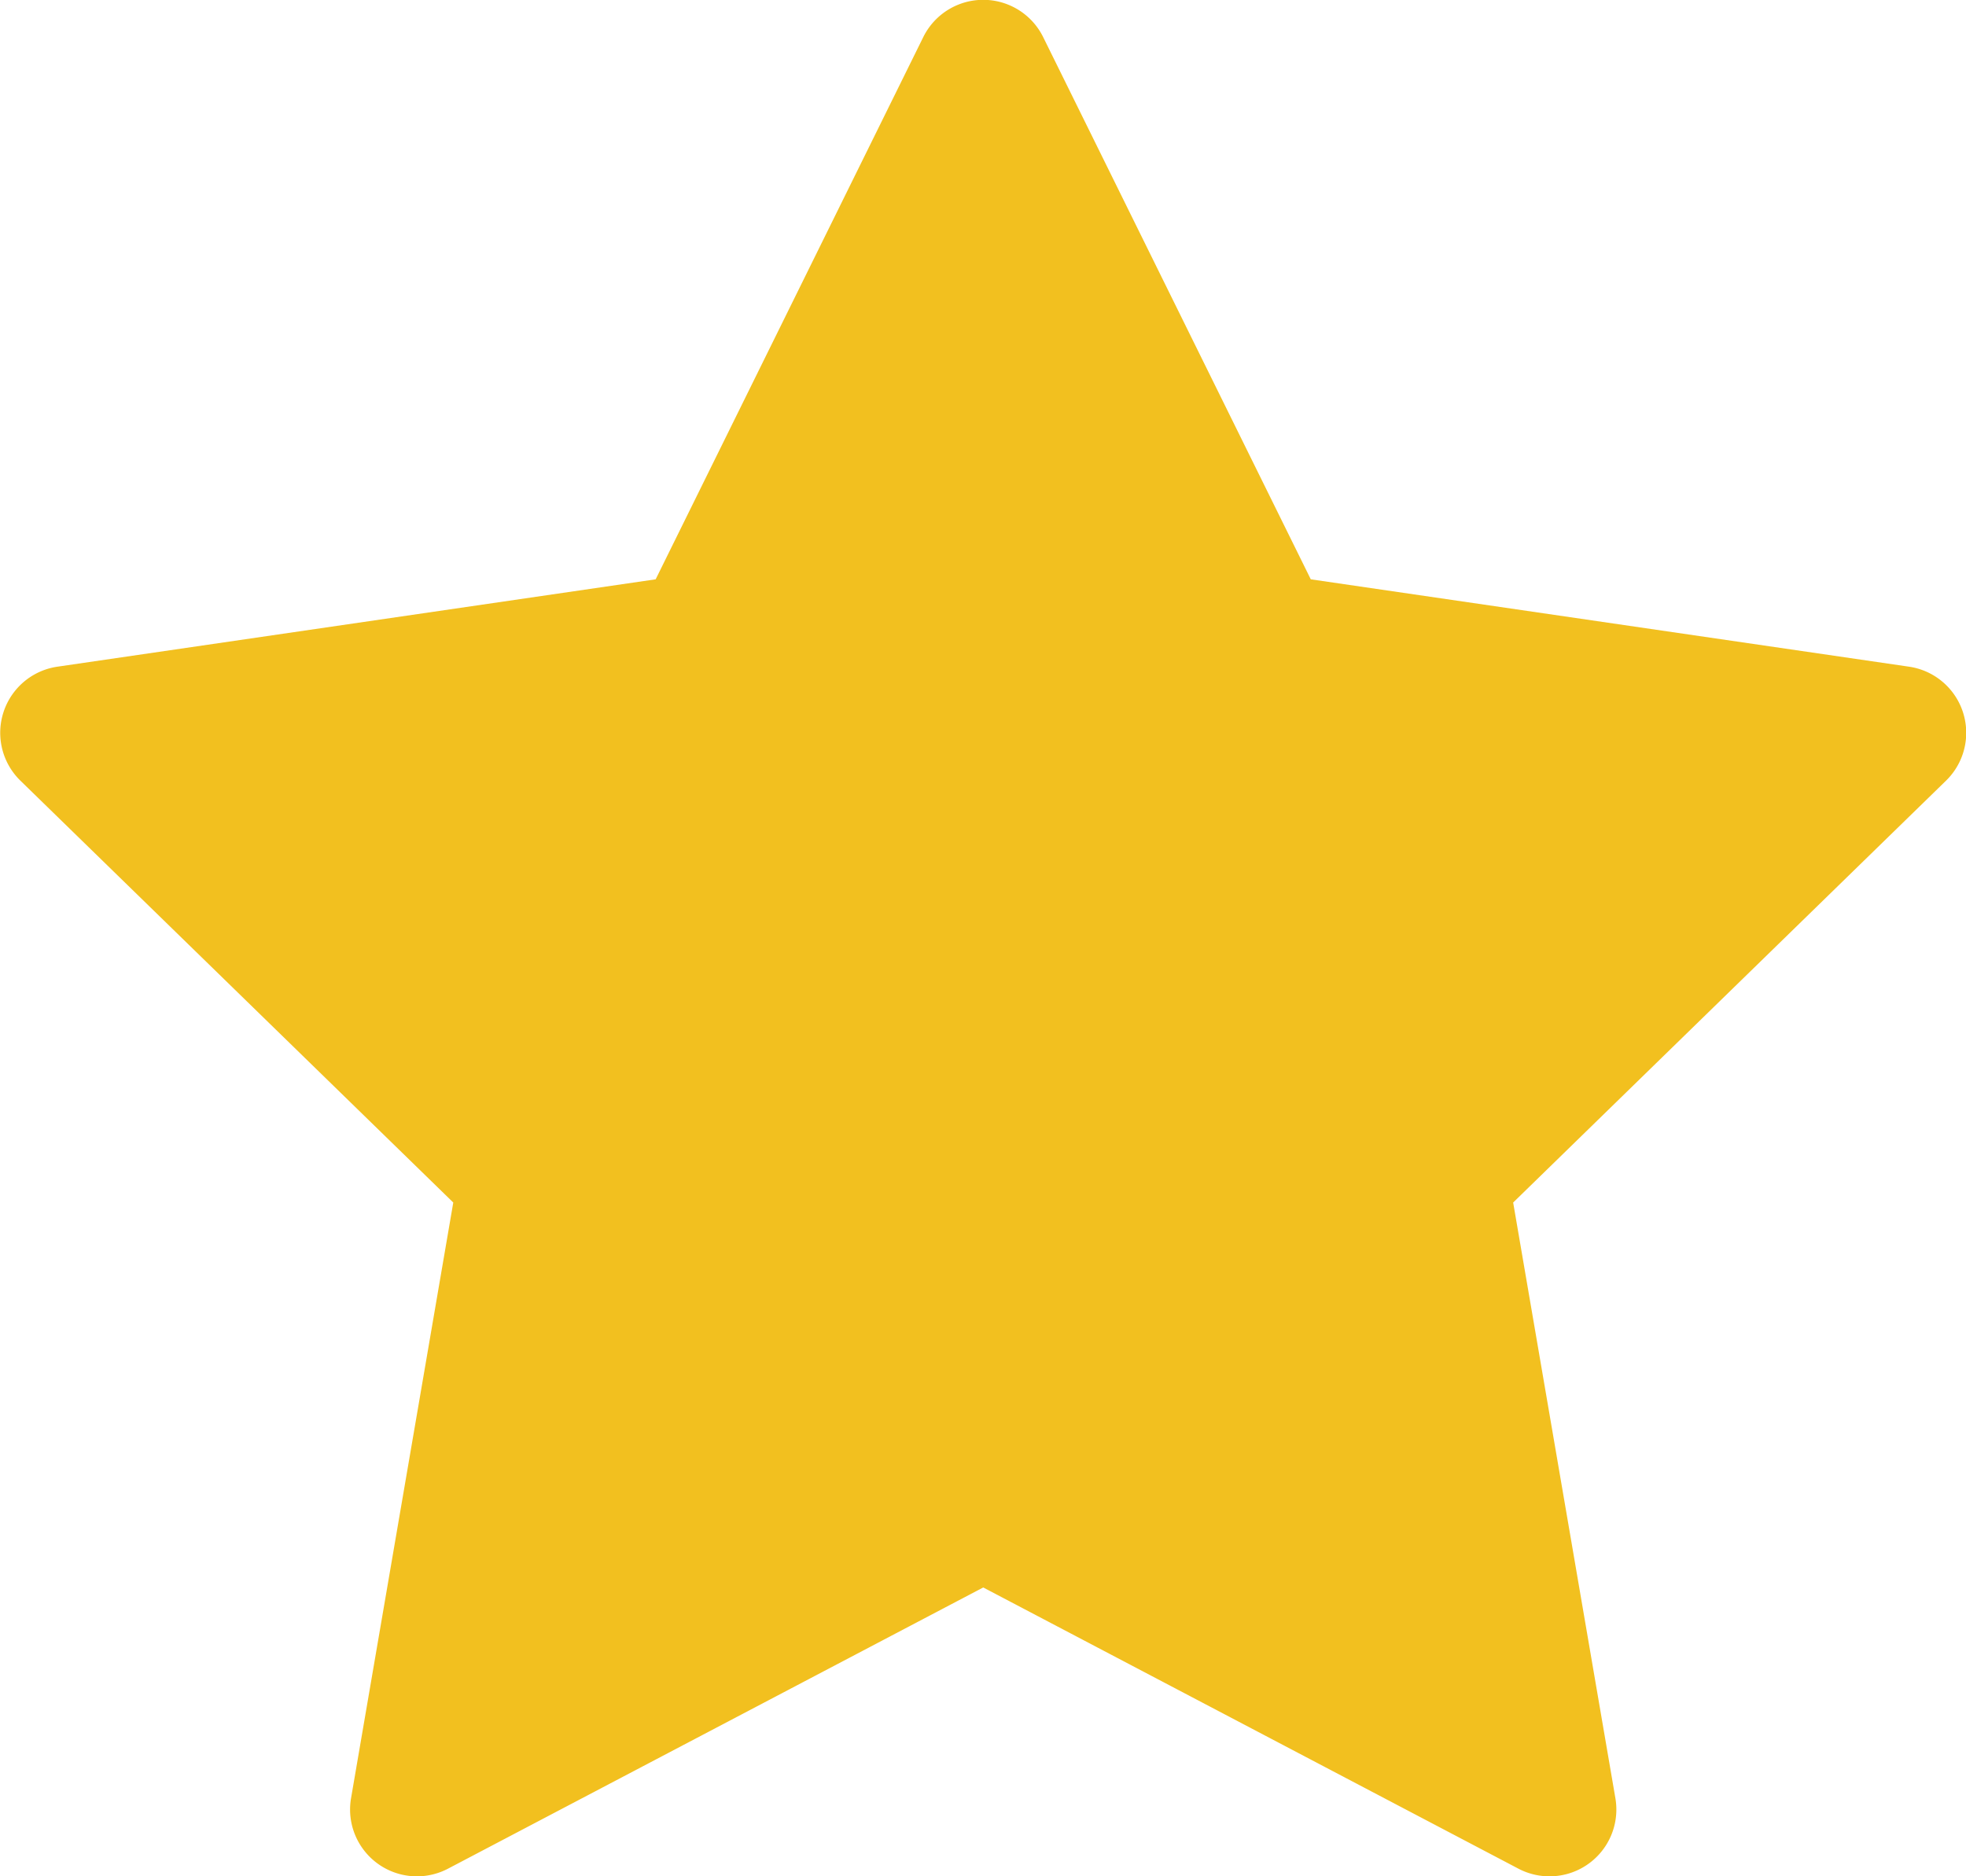 <svg xmlns="http://www.w3.org/2000/svg" width="18" height="17.179" viewBox="0 0 18 17.179">
  <path id="Path_5197" data-name="Path 5197" d="M-154.9,260.866l2.449-4.963a.612.612,0,0,1,1.1,0l2.449,4.963,5.477.8a.612.612,0,0,1,.339,1.044l-3.963,3.863.936,5.455a.612.612,0,0,1-.888.645l-4.9-2.575-4.9,2.575a.612.612,0,0,1-.888-.645l.936-5.455-3.963-3.863a.612.612,0,0,1,.339-1.044Z" transform="translate(160.903 -255.561)" fill="#f2c01f"/>
</svg>
